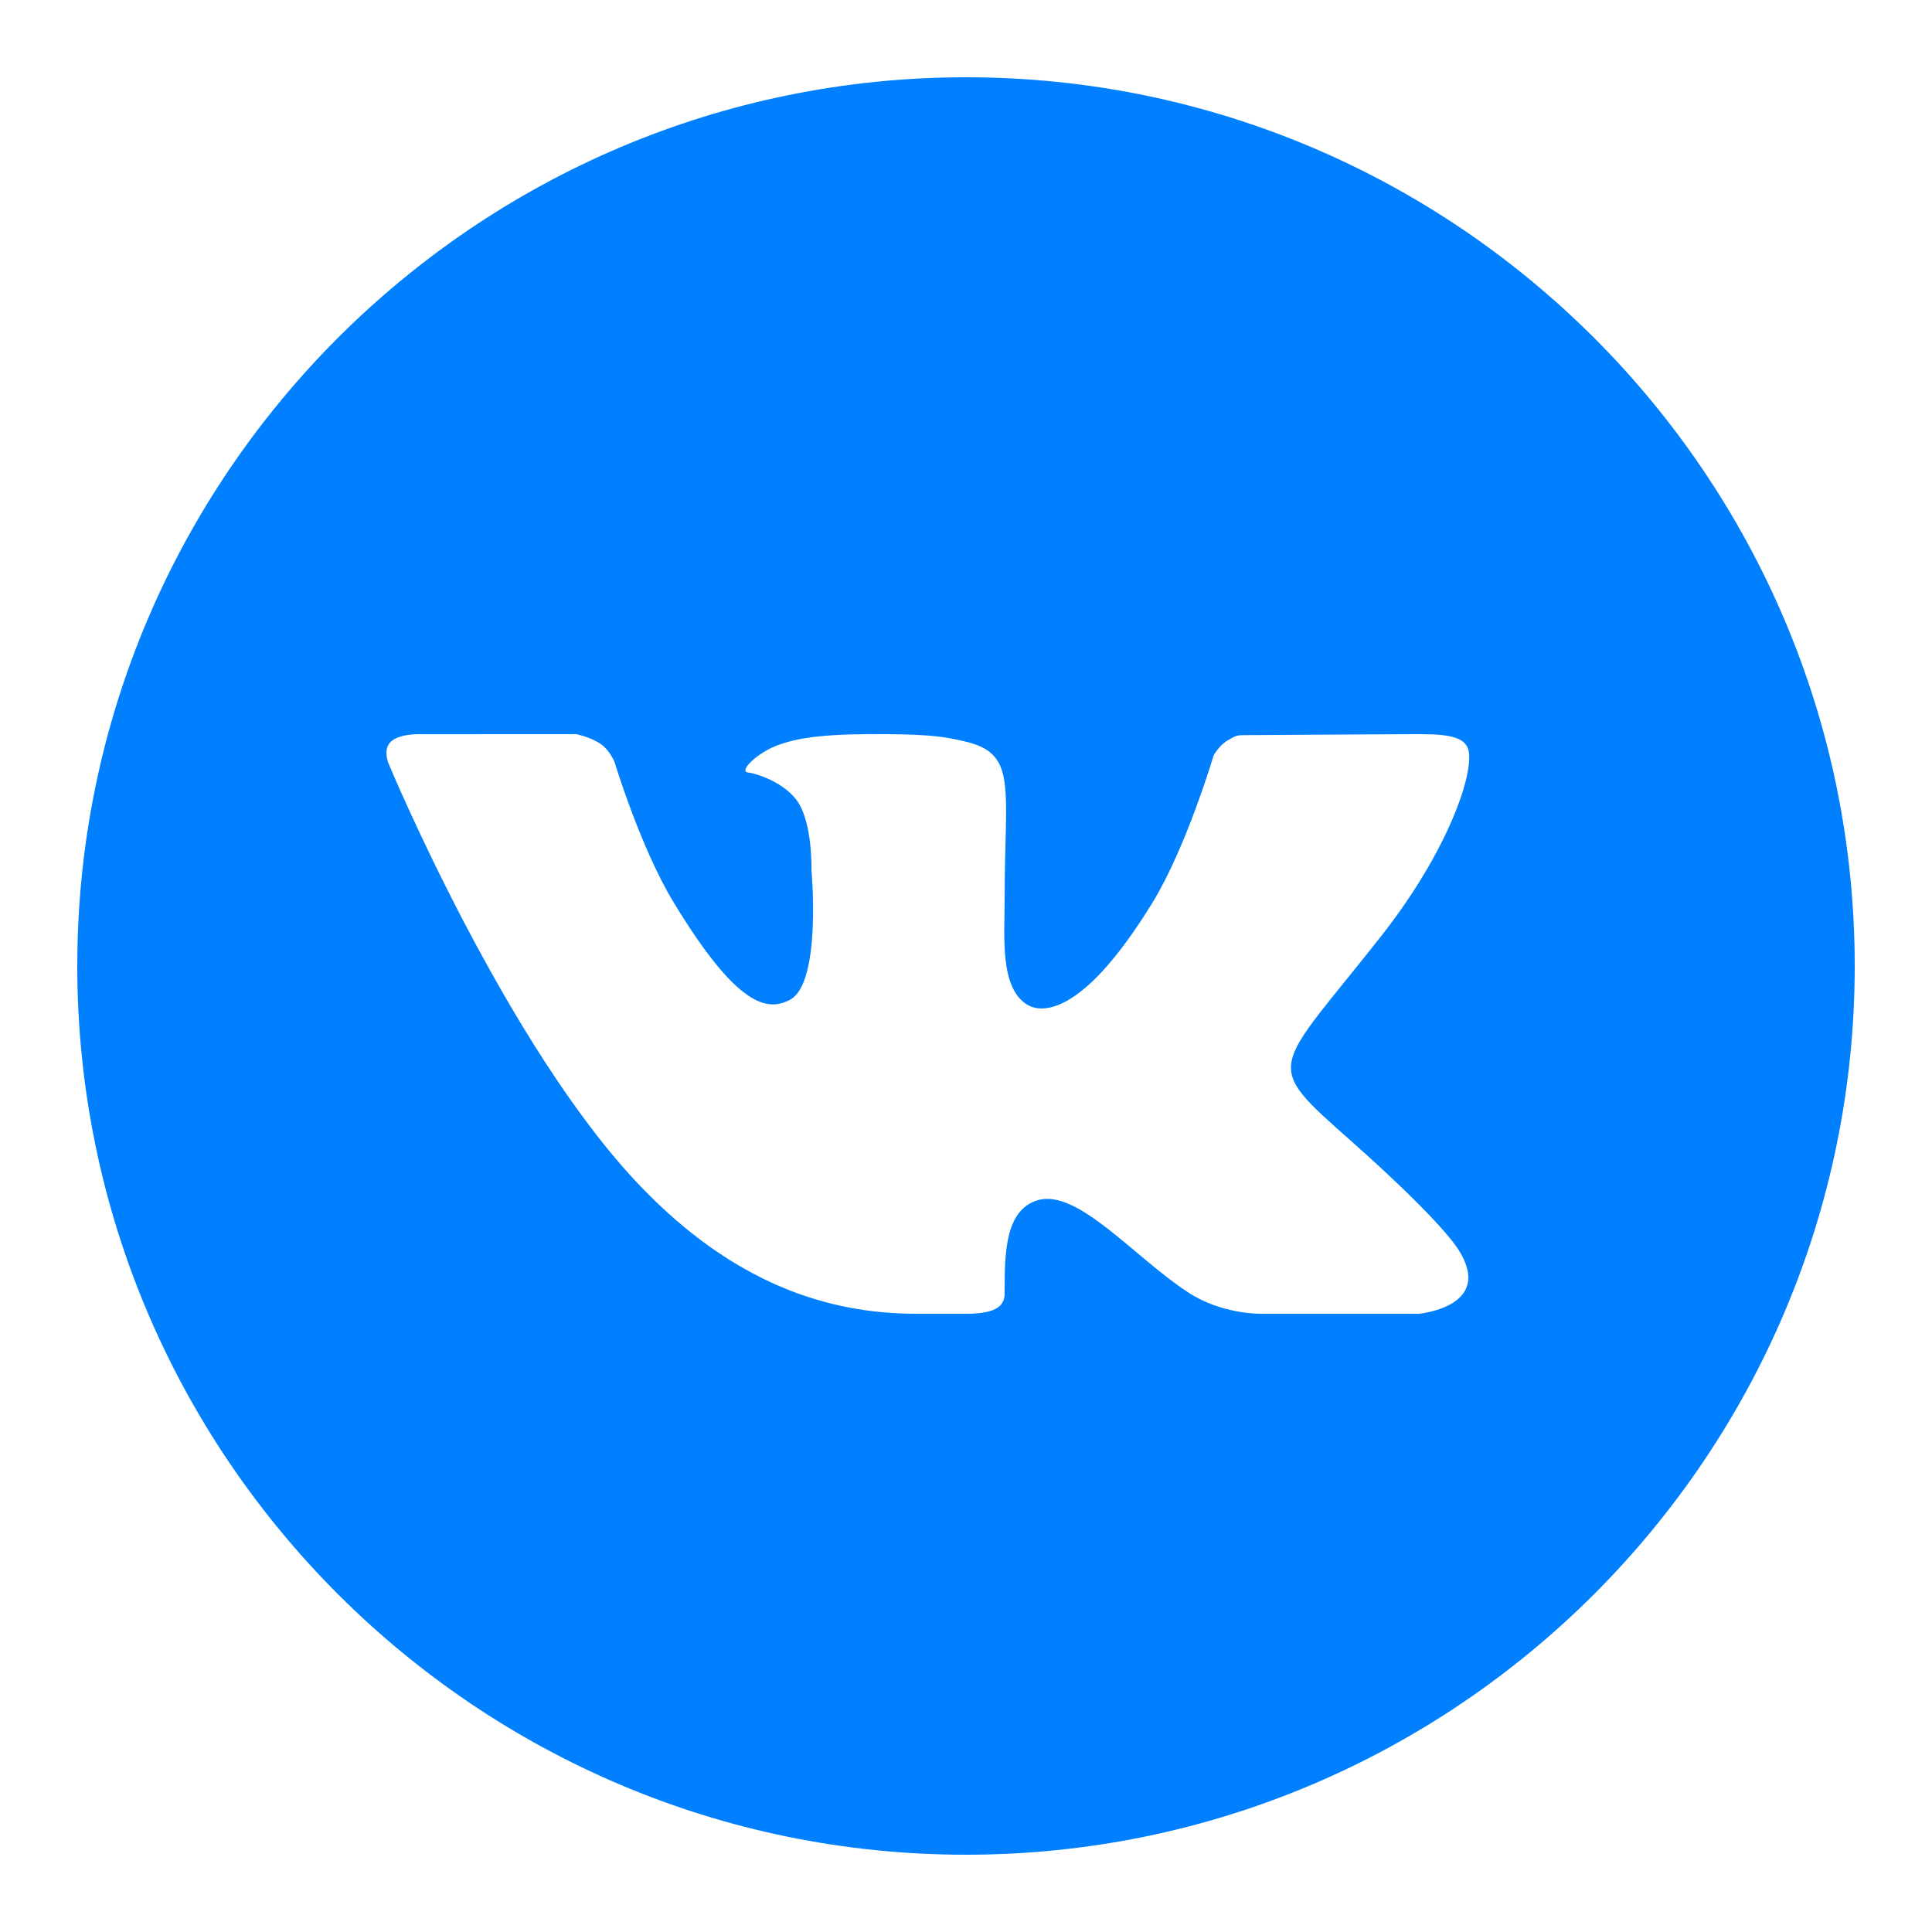 <?xml version="1.0" encoding="UTF-8"?> <svg xmlns="http://www.w3.org/2000/svg" width="200" height="200" viewBox="0 0 200 200" fill="none"><path d="M100 8C49.272 8 8 49.272 8 100C8 150.728 49.272 192 100 192C150.732 192 192 150.728 192 100C192 49.272 150.732 8 100 8ZM139.892 118.14C148.84 126.084 150.7 128.92 151.004 129.404C154.712 135.284 146.892 136 146.892 136H130.412C130.412 136 126.4 136.044 122.972 133.772C117.384 130.112 111.532 123.016 107.42 124.248C103.968 125.28 104 129.944 104 133.932C104 135.36 102.772 136 100 136C97.228 136 96.076 136 94.848 136C85.82 136 76.024 132.96 66.252 122.748C52.428 108.312 40.304 79.232 40.304 79.232C40.304 79.232 39.588 77.768 40.368 76.876C41.252 75.876 43.656 76.004 43.656 76.004L59.636 76C59.636 76 61.14 76.284 62.22 77.044C63.112 77.668 63.608 78.86 63.608 78.86C63.608 78.86 66.292 87.724 69.712 93.376C76.392 104.408 79.5 104.688 81.768 103.5C85.08 101.78 84 90.052 84 90.052C84 90.052 84.148 85.016 82.42 82.772C81.088 81.036 78.54 80.112 77.428 79.968C76.528 79.852 78.032 78.276 79.948 77.376C82.508 76.236 85.992 75.944 92 76C96.676 76.044 98.024 76.324 99.848 76.744C105.364 78.016 104 81.372 104 93.156C104 96.932 103.48 102.24 106.328 104C107.556 104.76 111.764 105.688 119.252 93.528C122.808 87.76 125.636 78.192 125.636 78.192C125.636 78.192 126.22 77.14 127.128 76.62C128.056 76.088 128.028 76.1 129.3 76.1C130.572 76.1 143.328 76 146.128 76C148.924 76 151.548 75.968 152 77.608C152.648 79.964 149.936 88.036 143.064 96.796C131.772 111.172 130.52 109.828 139.892 118.14Z" fill="#0080FF"></path></svg> 